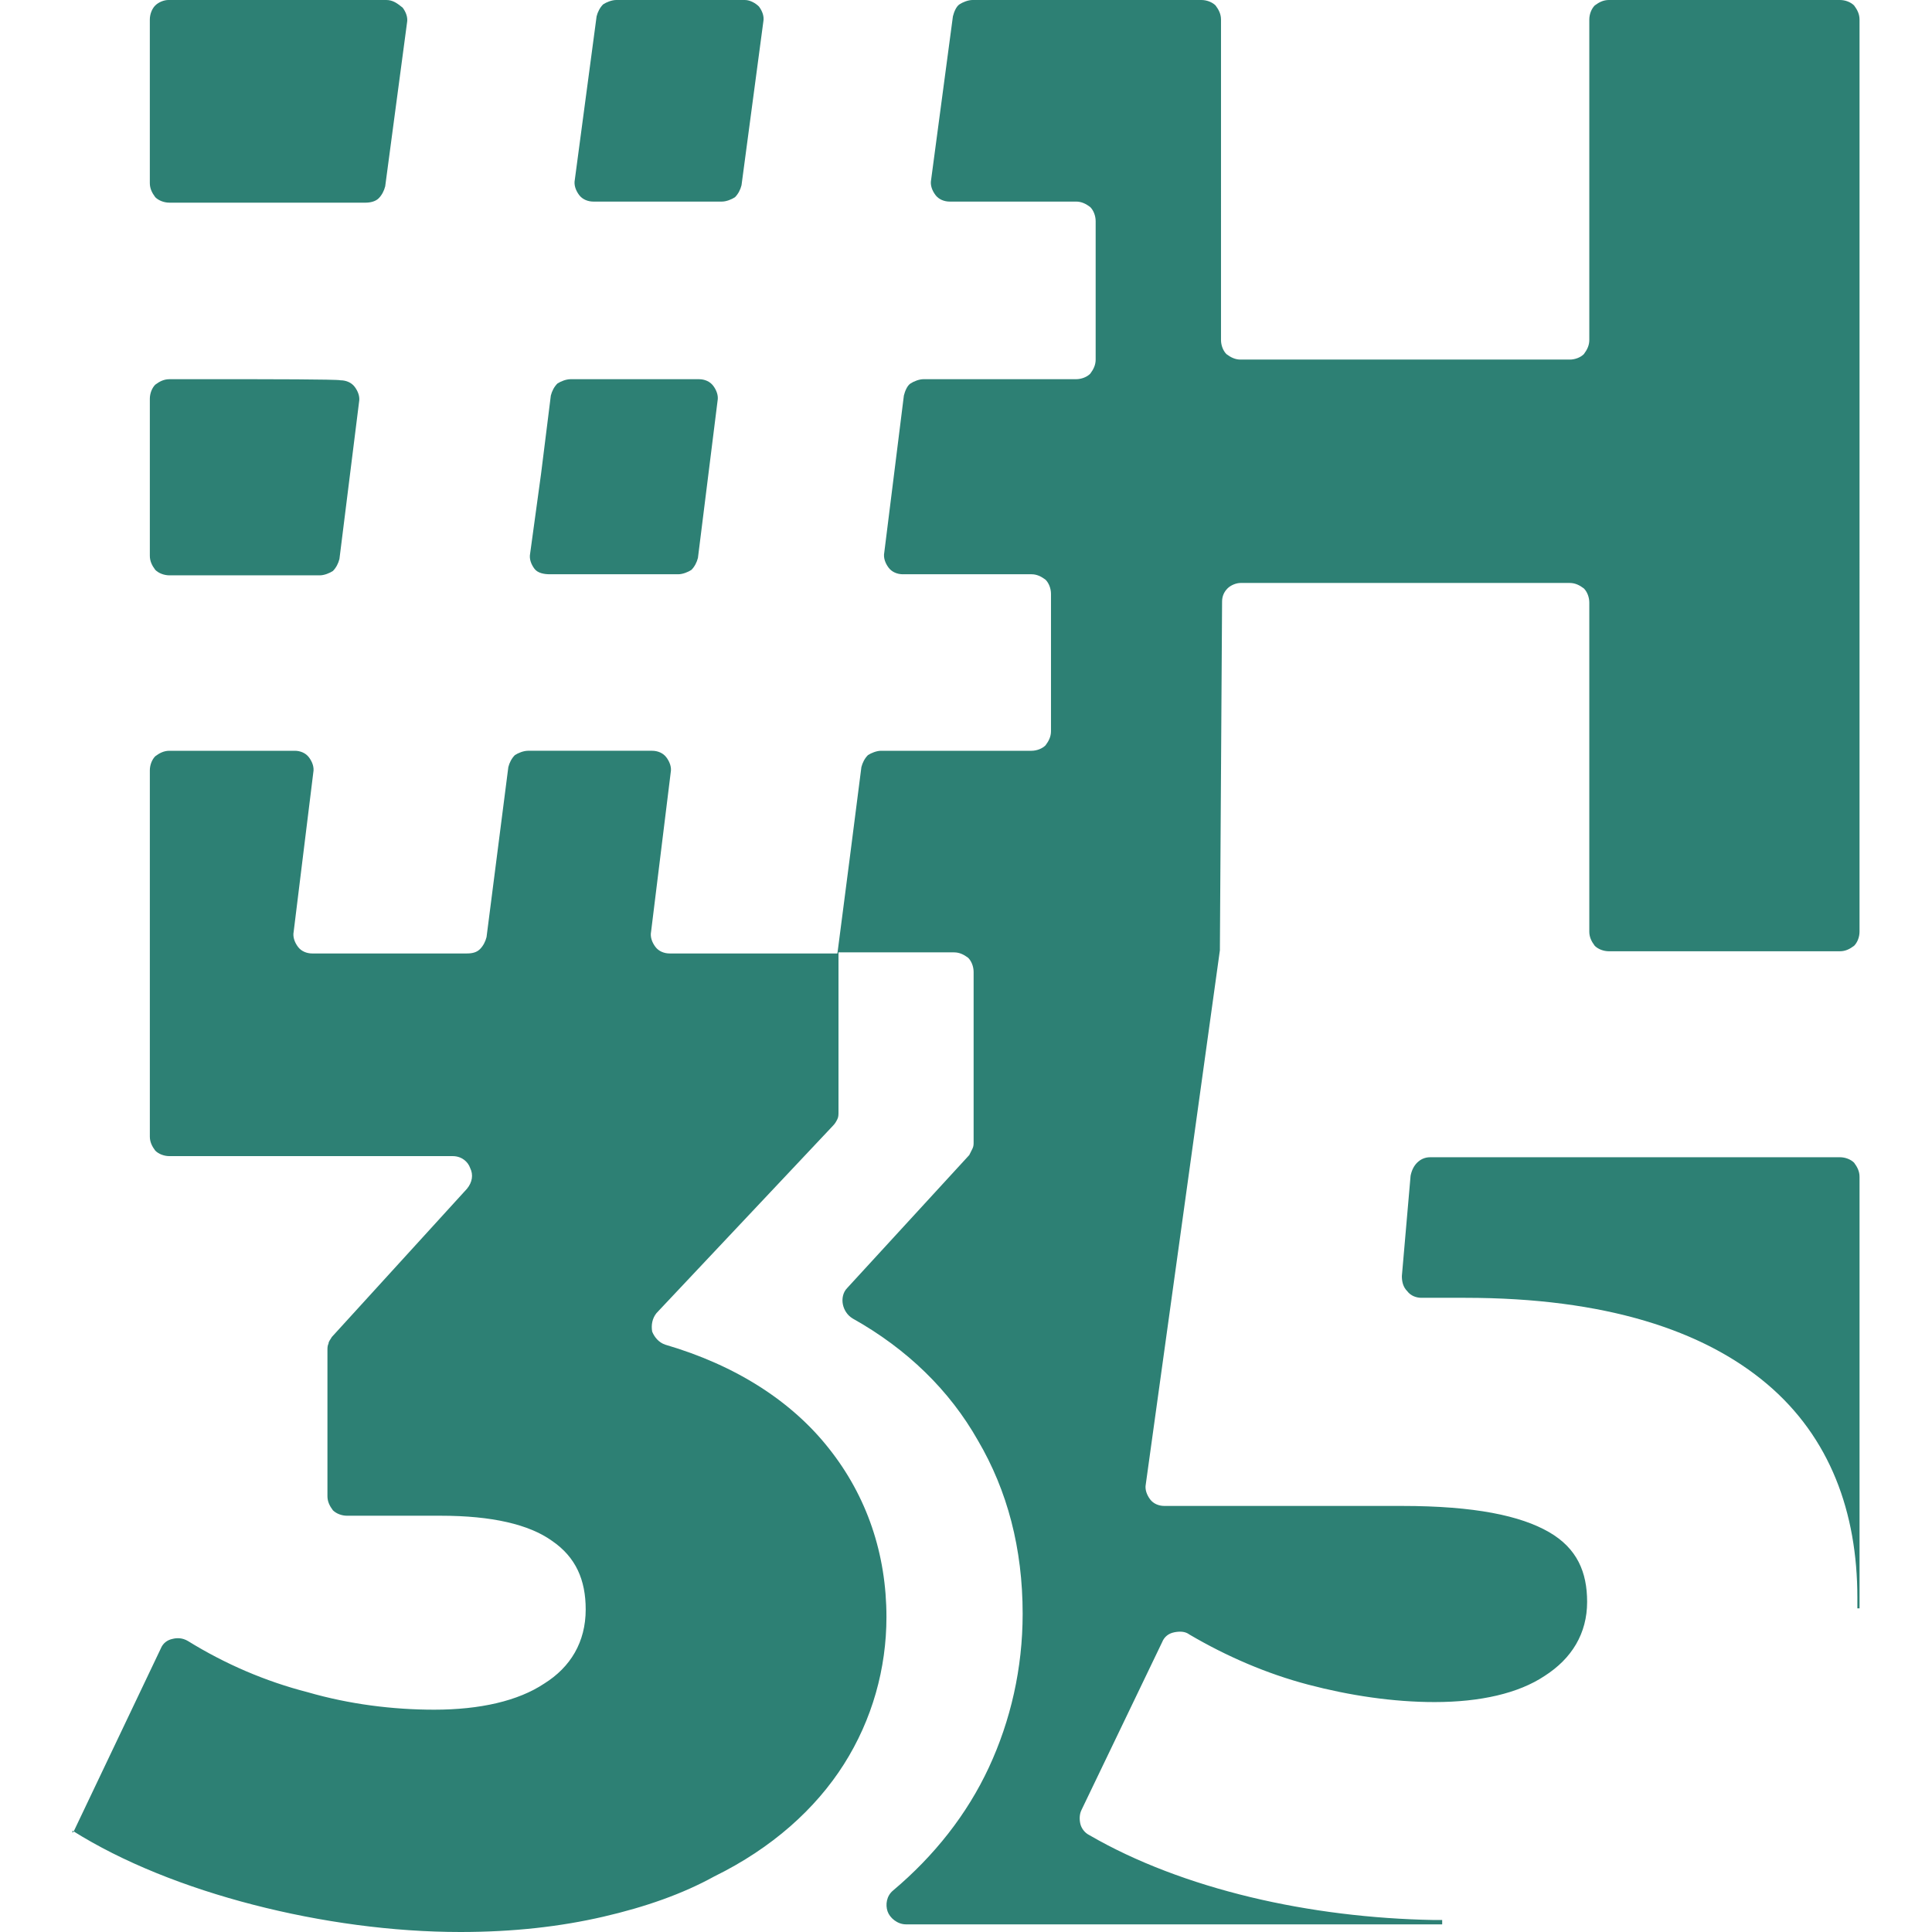 <svg xmlns="http://www.w3.org/2000/svg" version="1.1" xmlns:xlink="http://www.w3.org/1999/xlink" xmlns:svgjs="http://svgjs.com/svgjs" width="200" height="200"><svg version="1.1" id="SvgjsSvg1000" xmlns="http://www.w3.org/2000/svg" xmlns:xlink="http://www.w3.org/1999/xlink" x="0px" y="0px" viewBox="0 0 200 200" style="enable-background:new 0 0 200 200;" xml:space="preserve">
<g>
	<path style="&amp;st0;" d="M26.34,39.255h-8.799c-0.564,0-1.015,0.226-1.466,0.564
		c-0.338,0.338-0.564,0.902-0.564,1.466v8.122v8.122c0,0.564,0.226,1.015,0.564,1.466
		c0.338,0.338,0.902,0.564,1.466,0.564h7.783h7.783c0.451,0,1.015-0.226,1.354-0.451
		c0.338-0.338,0.564-0.79,0.677-1.241l1.015-8.122l1.015-8.122c0.113-0.564-0.113-1.128-0.451-1.579
		S35.815,39.368,35.251,39.368C35.025,39.255,26.34,39.255,26.34,39.255z"></path>
	<path style="&amp;st0;" d="M56.909,59.447h6.655h6.655c0.451,0,1.015-0.226,1.354-0.451
		c0.338-0.338,0.564-0.79,0.677-1.241l1.015-8.122l1.015-8.122c0.113-0.564-0.113-1.128-0.451-1.579
		s-0.902-0.677-1.466-0.677h-6.655h-6.655c-0.451,0-1.015,0.226-1.354,0.451
		c-0.338,0.338-0.564,0.79-0.677,1.241l-1.015,8.122L54.879,57.304
		c-0.113,0.564,0.113,1.128,0.451,1.579S56.345,59.447,56.909,59.447z"></path>
	<path style="&amp;st0;" d="M190.468,119.797h-21.207h-21.207c-0.564,0-1.015,0.226-1.354,0.564
		c-0.338,0.338-0.564,0.79-0.677,1.354l-0.451,5.189l-0.451,5.189c0,0.564,0.113,1.128,0.564,1.579
		c0.338,0.451,0.902,0.677,1.466,0.677h2.256h2.256c14.552,0,24.704,3.384,31.246,8.911
		c6.543,5.527,9.363,13.311,9.363,22.109c0,0.226,0,0.451,0,0.564c0,0.226,0,0.451,0,0.564h0.113h0.113
		v-22.335v-22.335c0-0.564-0.226-1.015-0.564-1.466C191.596,120.023,191.032,119.797,190.468,119.797z"></path>
	<path style="&amp;st0;" d="M160.35,158.601c-2.933-1.692-7.671-2.707-15.228-2.707h-12.296h-12.296
		c-0.564,0-1.128-0.226-1.466-0.677c-0.338-0.451-0.564-1.015-0.451-1.579l3.835-27.637l3.835-27.637
		v-0.113v-0.113l0.113-17.936l0.113-17.936c0-0.564,0.226-1.015,0.564-1.354
		c0.338-0.338,0.902-0.564,1.354-0.564h17.033h17.033c0.564,0,1.015,0.226,1.466,0.564
		c0.338,0.338,0.564,0.902,0.564,1.466v17.033v17.033c0,0.564,0.226,1.015,0.564,1.466
		c0.338,0.338,0.902,0.564,1.466,0.564H178.511h11.957c0.564,0,1.015-0.226,1.466-0.564
		c0.338-0.338,0.564-0.902,0.564-1.466V49.069V2.03c0-0.564-0.226-1.015-0.564-1.466
		C191.596,0.226,191.032,0,190.468,0H178.511h-11.957c-0.564,0-1.015,0.226-1.466,0.564
		c-0.338,0.338-0.564,0.902-0.564,1.466v16.582v16.582c0,0.564-0.226,1.015-0.564,1.466
		c-0.338,0.338-0.902,0.564-1.466,0.564h-17.033h-17.033c-0.564,0-1.015-0.226-1.466-0.564
		c-0.338-0.338-0.564-0.902-0.564-1.466V18.5V2.03c0-0.564-0.226-1.015-0.564-1.466
		C125.493,0.226,124.929,0,124.365,0h-11.732h-11.957c-0.451,0-1.015,0.226-1.354,0.451
		c-0.338,0.226-0.564,0.79-0.677,1.241l-1.128,8.46l-1.128,8.46
		c-0.113,0.564,0.113,1.128,0.451,1.579c0.338,0.451,0.902,0.677,1.466,0.677h6.543h6.543
		c0.564,0,1.015,0.226,1.466,0.564c0.338,0.338,0.564,0.902,0.564,1.466v7.107v7.219
		c0,0.564-0.226,1.015-0.564,1.466c-0.338,0.338-0.902,0.564-1.466,0.564h-7.896h-7.896
		c-0.451,0-1.015,0.226-1.354,0.451c-0.338,0.226-0.564,0.79-0.677,1.241L92.555,49.069l-1.015,8.122
		c-0.113,0.564,0.113,1.128,0.451,1.579c0.338,0.451,0.902,0.677,1.466,0.677h6.43h6.881
		c0.564,0,1.015,0.226,1.466,0.564c0.338,0.338,0.564,0.902,0.564,1.466v7.107v7.107
		c0,0.564-0.226,1.015-0.564,1.466c-0.338,0.338-0.902,0.564-1.466,0.564h-7.783h-7.783
		c-0.451,0-1.015,0.226-1.354,0.451c-0.338,0.338-0.564,0.79-0.677,1.241l-1.241,9.701l-1.241,9.588
		h-8.686h-8.686c-0.564,0-1.128-0.226-1.466-0.677c-0.338-0.451-0.564-1.015-0.451-1.579l1.015-8.235
		l1.015-8.235c0.113-0.564-0.113-1.128-0.451-1.579c-0.338-0.451-0.902-0.677-1.466-0.677h-6.43
		h-6.43c-0.451,0-1.015,0.226-1.354,0.451c-0.338,0.338-0.564,0.79-0.677,1.241l-1.128,8.799
		l-1.128,8.799c-0.113,0.451-0.338,0.902-0.677,1.241c-0.338,0.338-0.79,0.451-1.354,0.451h-8.009
		H32.318c-0.564,0-1.128-0.226-1.466-0.677c-0.338-0.451-0.564-1.015-0.451-1.579l1.015-8.235
		l1.015-8.235c0.113-0.564-0.113-1.128-0.451-1.579c-0.338-0.451-0.902-0.677-1.466-0.677h-6.43
		h-6.543c-0.564,0-1.015,0.226-1.466,0.564c-0.338,0.338-0.564,0.902-0.564,1.466v18.951v18.951
		c0,0.564,0.226,1.015,0.564,1.466c0.338,0.338,0.902,0.564,1.466,0.564H32.205h14.664
		c0.902,0,1.579,0.564,1.805,1.241c0.338,0.677,0.226,1.466-0.338,2.143l-6.994,7.671l-6.994,7.671
		c-0.113,0.226-0.338,0.451-0.338,0.677c-0.113,0.226-0.113,0.451-0.113,0.677v7.558v7.558
		c0,0.564,0.226,1.015,0.564,1.466c0.338,0.338,0.902,0.564,1.466,0.564h4.851h4.851
		c5.302,0,9.137,0.902,11.506,2.594c2.482,1.692,3.497,4.061,3.497,7.107
		c0,3.384-1.579,5.979-4.287,7.671c-2.707,1.805-6.655,2.707-11.393,2.707
		c-4.287,0-8.799-0.564-13.085-1.805c-4.399-1.128-8.573-2.933-12.408-5.302
		c-0.564-0.338-1.128-0.338-1.579-0.226c-0.564,0.113-1.015,0.451-1.241,1.015l-4.512,9.475
		L7.614,189.622l-0.113,0.113l0-0.226c5.189,3.271,11.732,5.866,18.725,7.671S40.666,200,47.659,200
		c5.527,0,10.378-0.564,14.777-1.579c4.399-1.015,8.235-2.369,11.506-4.174
		c5.979-2.933,10.491-6.994,13.424-11.619c2.933-4.625,4.399-9.927,4.399-15.228
		c0-6.543-2.03-12.521-5.979-17.484c-3.835-4.851-9.588-8.573-16.92-10.716
		c-0.677-0.226-1.128-0.79-1.354-1.354c-0.113-0.677,0-1.354,0.451-1.918l9.137-9.701l9.137-9.701
		c0.226-0.226,0.338-0.451,0.451-0.677c0.113-0.226,0.113-0.451,0.113-0.79v-8.235v-8.235h5.979h5.979
		c0.564,0,1.015,0.226,1.466,0.564c0.338,0.338,0.564,0.902,0.564,1.466v8.799v8.799
		c0,0.226,0,0.451-0.113,0.677s-0.226,0.451-0.338,0.677l-6.317,6.881l-6.317,6.881
		c-0.451,0.451-0.564,1.128-0.451,1.692c0.113,0.564,0.451,1.128,1.015,1.466
		c5.64,3.158,10.039,7.445,12.972,12.634c3.046,5.189,4.625,11.168,4.625,17.936
		c0,5.64-1.241,11.055-3.497,15.905s-5.64,9.137-9.927,12.747
		c-0.677,0.564-0.79,1.466-0.564,2.143c0.226,0.677,1.015,1.354,1.918,1.354h27.637h27.862v-0.226
		v-0.226c-0.113,0-0.338,0-0.451,0c-0.113,0-0.338,0-0.451,0c-6.317-0.113-12.86-0.902-18.951-2.369
		s-11.844-3.61-16.695-6.43c-0.451-0.226-0.79-0.677-0.902-1.128
		c-0.113-0.451-0.113-1.015,0.113-1.466l4.174-8.686l4.174-8.686c0.226-0.564,0.677-0.902,1.241-1.015
		c0.564-0.113,1.128-0.113,1.579,0.226c3.835,2.256,8.009,4.061,12.296,5.189
		c4.287,1.128,8.799,1.805,13.085,1.805c4.738,0,8.686-0.902,11.393-2.707
		c2.82-1.805,4.399-4.399,4.399-7.671C164.298,162.775,163.283,160.293,160.35,158.601z"></path>
	<path style="&amp;st0;" d="M70.446,0h-6.655c-0.451,0-1.015,0.226-1.354,0.451
		c-0.338,0.338-0.564,0.79-0.677,1.241l-1.128,8.46l-1.128,8.46
		c-0.113,0.564,0.113,1.128,0.451,1.579c0.338,0.451,0.902,0.677,1.466,0.677h6.655h6.655
		c0.451,0,1.015-0.226,1.354-0.451c0.338-0.338,0.564-0.79,0.677-1.241l1.128-8.46l1.128-8.46
		c0.113-0.564-0.113-1.128-0.451-1.579C78.229,0.338,77.665,0,77.101,0H70.446z"></path>
	<path style="&amp;st0;" d="M39.199,20.53c0.338-0.338,0.564-0.79,0.677-1.241l1.128-8.46l1.128-8.46
		c0.113-0.564-0.113-1.128-0.451-1.579C41.117,0.338,40.666,0,39.989,0H28.708H17.428
		c-0.451,0-1.015,0.226-1.354,0.564c-0.338,0.338-0.564,0.902-0.564,1.466v8.46v8.46
		c0,0.564,0.226,1.015,0.564,1.466c0.338,0.338,0.902,0.564,1.466,0.564h10.152h10.152
		C38.297,20.981,38.861,20.869,39.199,20.53z"></path>
</g>
</svg><style> path { fill: #2d8074; } @media (prefers-color-scheme: light) { path { fill: #2d8074 }} @media (prefers-color-scheme: dark) { path { fill: #2d8074; }}
</style></svg>